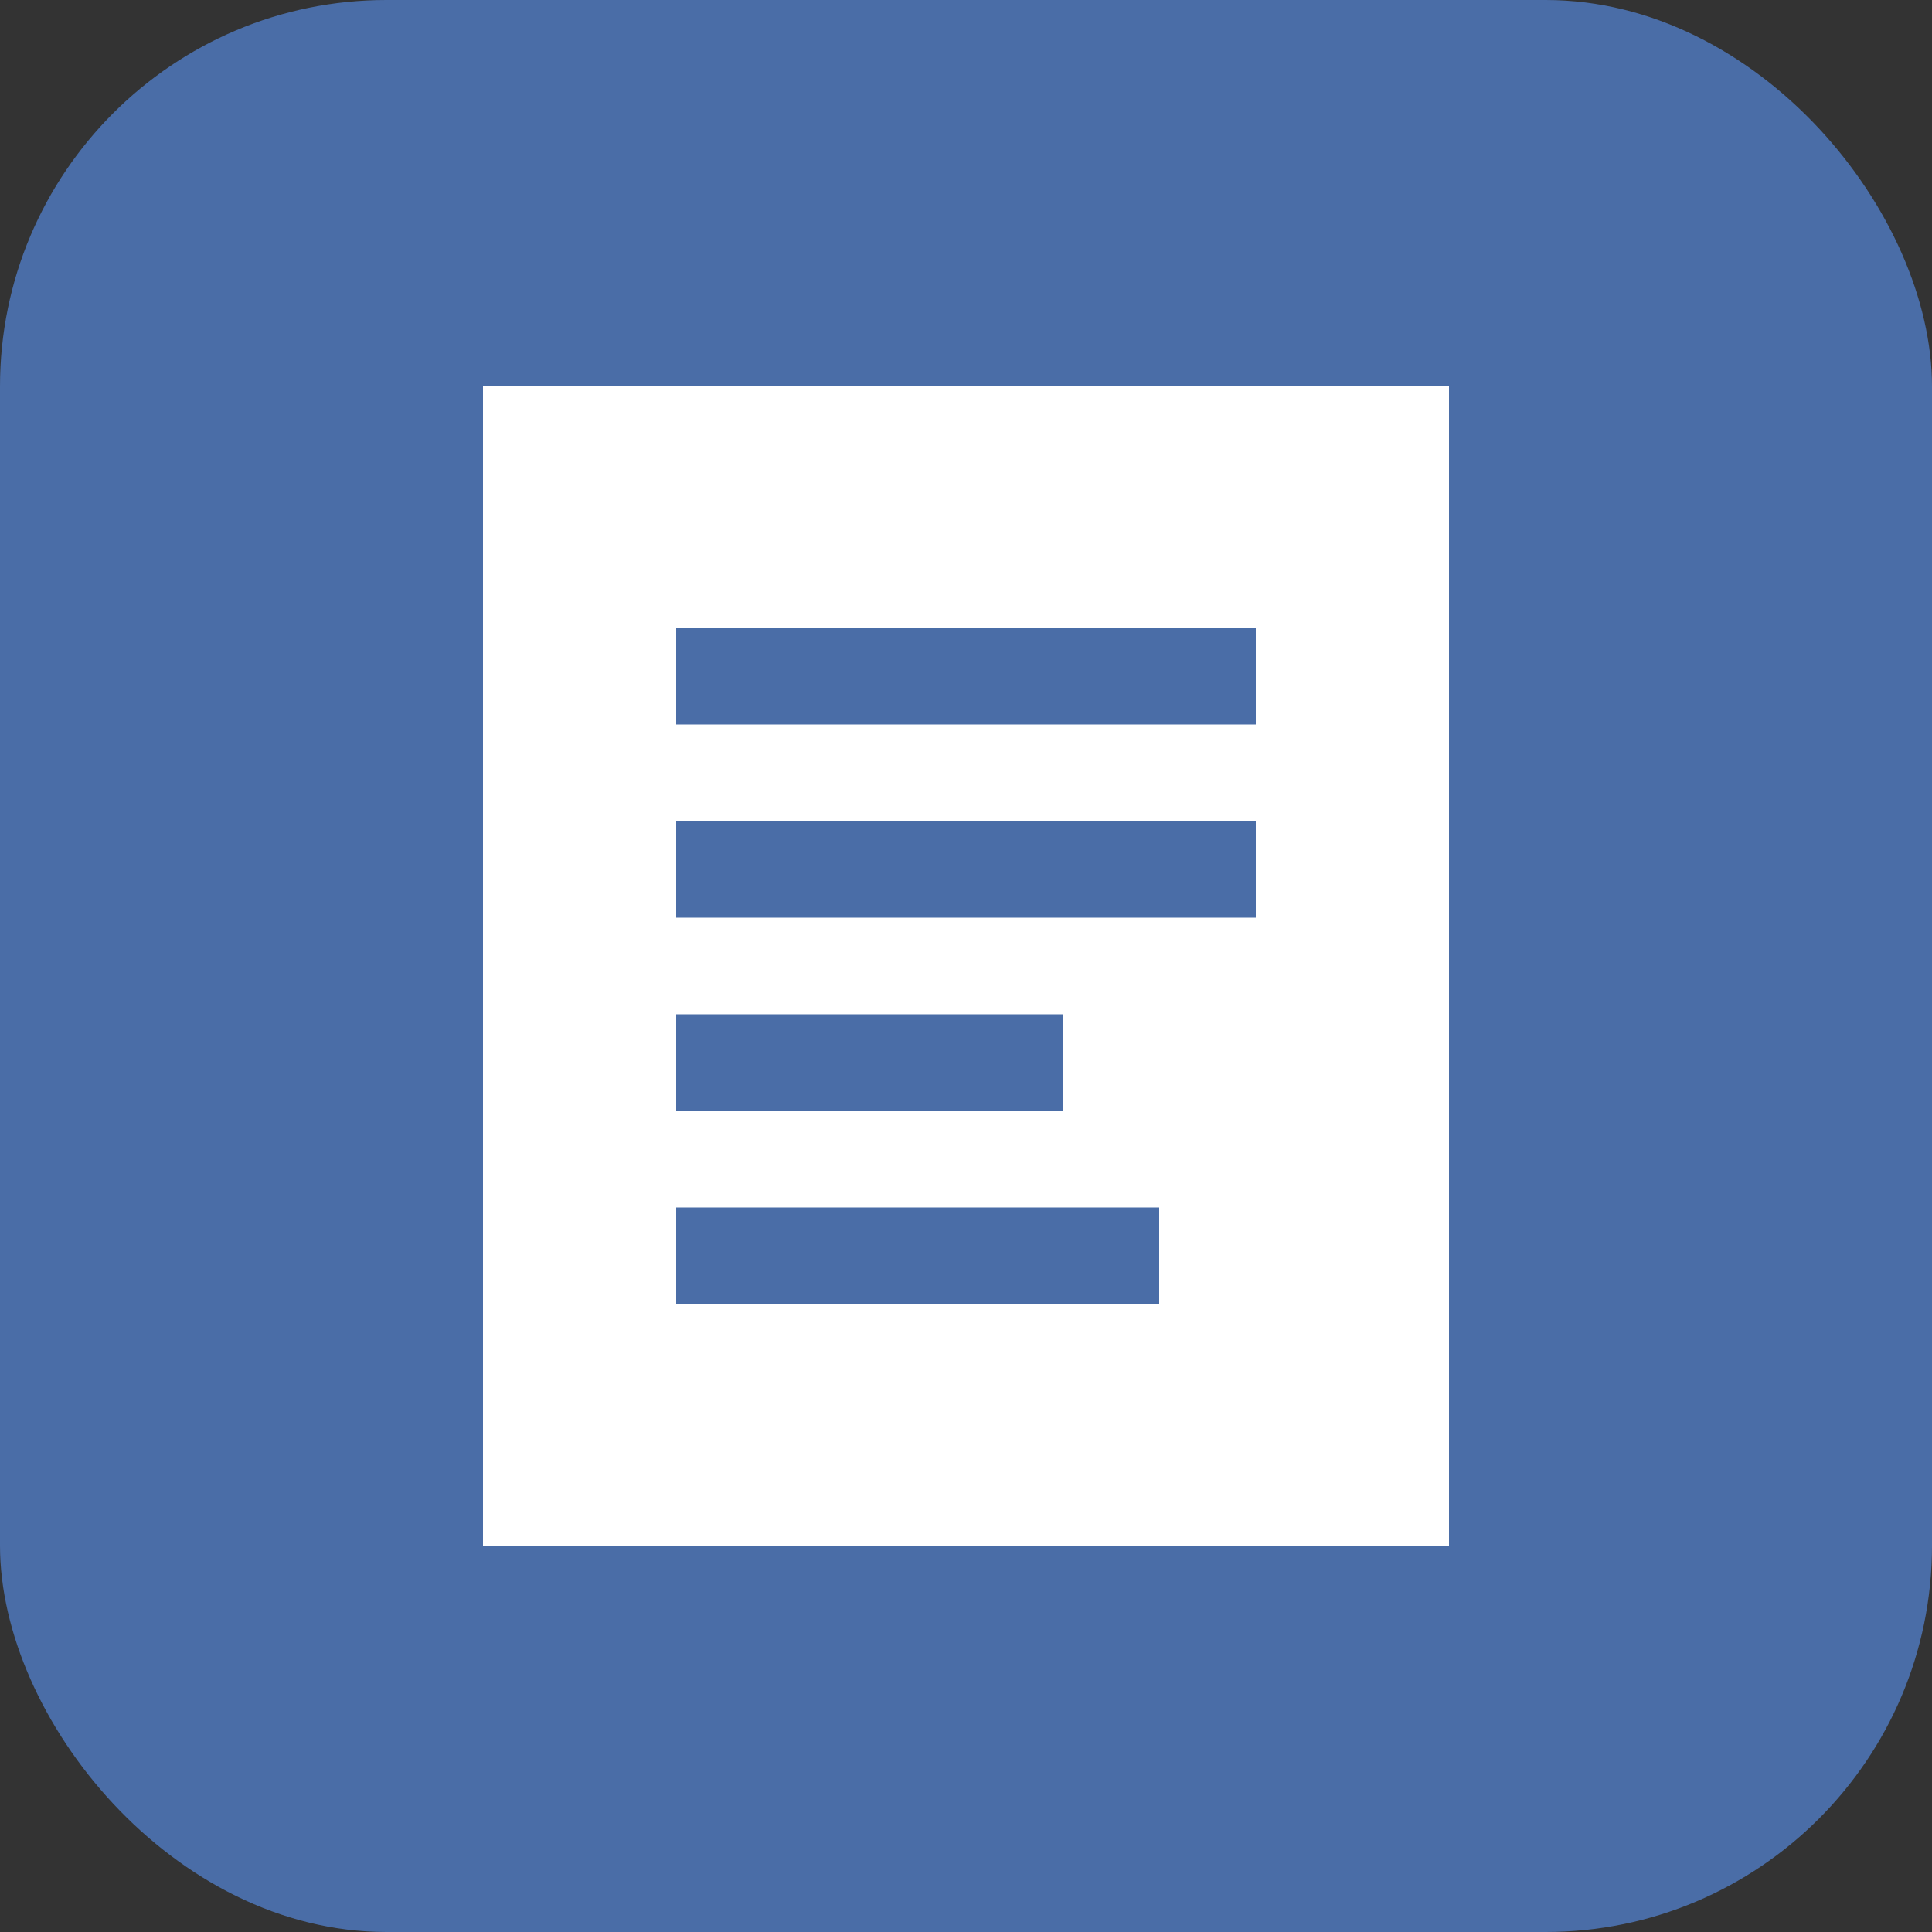 <svg xmlns="http://www.w3.org/2000/svg" viewBox="0 0 100 100" width="512" height="512">
  <rect x="0" y="0" width="100" height="100" fill="#333333" stroke="none"/>
  <rect width="100" height="100" rx="20" fill="#4a6da7" />
  <path d="M25 20 L75 20 L75 80 L25 80 Z" fill="#ffffff" />
  <path d="M35 35 L65 35 M35 45 L65 45 M35 55 L55 55 M35 65 L60 65" stroke="#4a6da7" stroke-width="5" />
</svg>